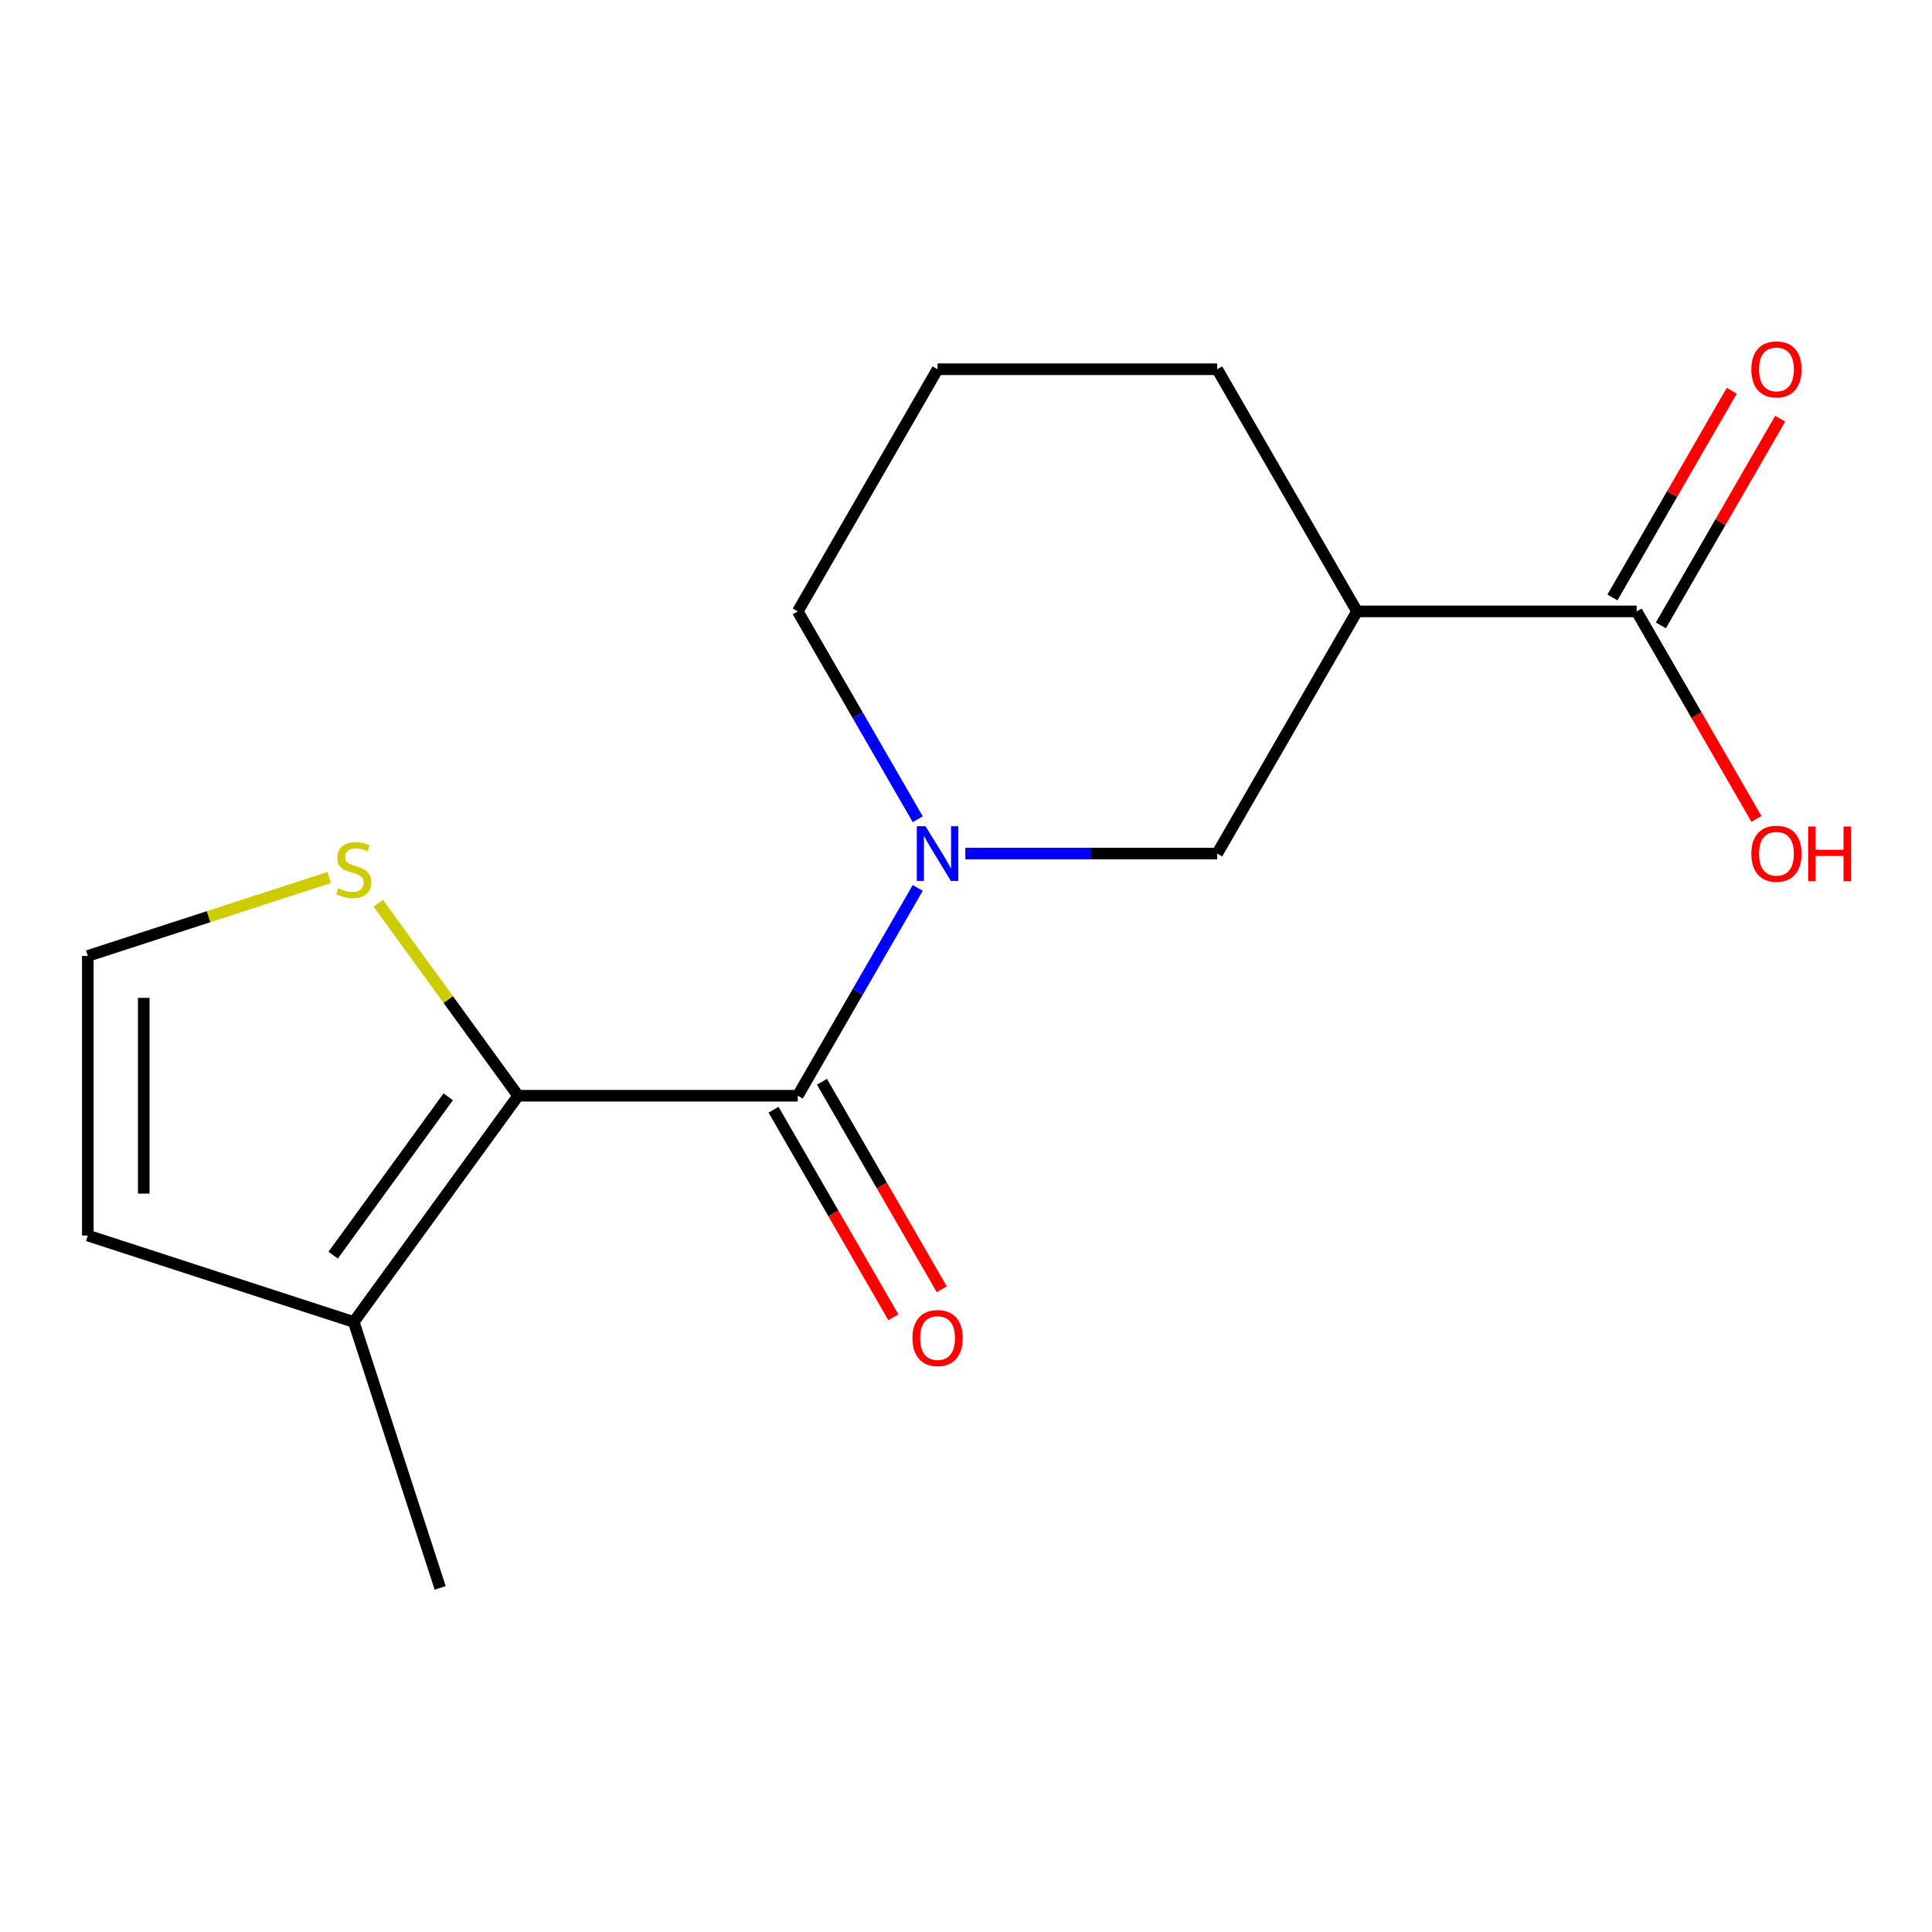 <?xml version='1.0' encoding='iso-8859-1'?>
<svg version='1.1' baseProfile='full'
              xmlns='http://www.w3.org/2000/svg'
                      xmlns:rdkit='http://www.rdkit.org/xml'
                      xmlns:xlink='http://www.w3.org/1999/xlink'
                  xml:space='preserve'
width='1000px' height='1000px' viewBox='0 0 1000 1000'>
<!-- END OF HEADER -->
<rect style='opacity:1.0;fill:#FFFFFF;stroke:none' width='1000' height='1000' x='0' y='0'> </rect>
<path class='bond-0' d='M 412.917,567.153 L 268.18,567.153' style='fill:none;fill-rule:evenodd;stroke:#000000;stroke-width:6px;stroke-linecap:butt;stroke-linejoin:miter;stroke-opacity:1' />
<path class='bond-1' d='M 412.917,567.153 L 443.968,513.37' style='fill:none;fill-rule:evenodd;stroke:#000000;stroke-width:6px;stroke-linecap:butt;stroke-linejoin:miter;stroke-opacity:1' />
<path class='bond-1' d='M 443.968,513.37 L 475.02,459.587' style='fill:none;fill-rule:evenodd;stroke:#0000FF;stroke-width:6px;stroke-linecap:butt;stroke-linejoin:miter;stroke-opacity:1' />
<path class='bond-8' d='M 400.382,574.39 L 431.388,628.094' style='fill:none;fill-rule:evenodd;stroke:#000000;stroke-width:6px;stroke-linecap:butt;stroke-linejoin:miter;stroke-opacity:1' />
<path class='bond-8' d='M 431.388,628.094 L 462.393,681.797' style='fill:none;fill-rule:evenodd;stroke:#FF0000;stroke-width:6px;stroke-linecap:butt;stroke-linejoin:miter;stroke-opacity:1' />
<path class='bond-8' d='M 425.451,559.917 L 456.457,613.62' style='fill:none;fill-rule:evenodd;stroke:#000000;stroke-width:6px;stroke-linecap:butt;stroke-linejoin:miter;stroke-opacity:1' />
<path class='bond-8' d='M 456.457,613.62 L 487.462,667.323' style='fill:none;fill-rule:evenodd;stroke:#FF0000;stroke-width:6px;stroke-linecap:butt;stroke-linejoin:miter;stroke-opacity:1' />
<path class='bond-4' d='M 268.18,567.153 L 183.107,684.247' style='fill:none;fill-rule:evenodd;stroke:#000000;stroke-width:6px;stroke-linecap:butt;stroke-linejoin:miter;stroke-opacity:1' />
<path class='bond-4' d='M 232.001,567.703 L 172.449,649.668' style='fill:none;fill-rule:evenodd;stroke:#000000;stroke-width:6px;stroke-linecap:butt;stroke-linejoin:miter;stroke-opacity:1' />
<path class='bond-6' d='M 268.18,567.153 L 231.993,517.345' style='fill:none;fill-rule:evenodd;stroke:#000000;stroke-width:6px;stroke-linecap:butt;stroke-linejoin:miter;stroke-opacity:1' />
<path class='bond-6' d='M 231.993,517.345 L 195.805,467.537' style='fill:none;fill-rule:evenodd;stroke:#CCCC00;stroke-width:6px;stroke-linecap:butt;stroke-linejoin:miter;stroke-opacity:1' />
<path class='bond-3' d='M 499.643,441.808 L 564.832,441.808' style='fill:none;fill-rule:evenodd;stroke:#0000FF;stroke-width:6px;stroke-linecap:butt;stroke-linejoin:miter;stroke-opacity:1' />
<path class='bond-3' d='M 564.832,441.808 L 630.021,441.808' style='fill:none;fill-rule:evenodd;stroke:#000000;stroke-width:6px;stroke-linecap:butt;stroke-linejoin:miter;stroke-opacity:1' />
<path class='bond-11' d='M 475.02,424.03 L 443.968,370.246' style='fill:none;fill-rule:evenodd;stroke:#0000FF;stroke-width:6px;stroke-linecap:butt;stroke-linejoin:miter;stroke-opacity:1' />
<path class='bond-11' d='M 443.968,370.246 L 412.917,316.463' style='fill:none;fill-rule:evenodd;stroke:#000000;stroke-width:6px;stroke-linecap:butt;stroke-linejoin:miter;stroke-opacity:1' />
<path class='bond-2' d='M 702.389,316.463 L 630.021,441.808' style='fill:none;fill-rule:evenodd;stroke:#000000;stroke-width:6px;stroke-linecap:butt;stroke-linejoin:miter;stroke-opacity:1' />
<path class='bond-5' d='M 702.389,316.463 L 847.125,316.463' style='fill:none;fill-rule:evenodd;stroke:#000000;stroke-width:6px;stroke-linecap:butt;stroke-linejoin:miter;stroke-opacity:1' />
<path class='bond-17' d='M 702.389,316.463 L 630.021,191.118' style='fill:none;fill-rule:evenodd;stroke:#000000;stroke-width:6px;stroke-linecap:butt;stroke-linejoin:miter;stroke-opacity:1' />
<path class='bond-9' d='M 183.107,684.247 L 45.455,639.521' style='fill:none;fill-rule:evenodd;stroke:#000000;stroke-width:6px;stroke-linecap:butt;stroke-linejoin:miter;stroke-opacity:1' />
<path class='bond-14' d='M 183.107,684.247 L 227.833,821.899' style='fill:none;fill-rule:evenodd;stroke:#000000;stroke-width:6px;stroke-linecap:butt;stroke-linejoin:miter;stroke-opacity:1' />
<path class='bond-10' d='M 859.659,323.7 L 890.538,270.217' style='fill:none;fill-rule:evenodd;stroke:#000000;stroke-width:6px;stroke-linecap:butt;stroke-linejoin:miter;stroke-opacity:1' />
<path class='bond-10' d='M 890.538,270.217 L 921.417,216.733' style='fill:none;fill-rule:evenodd;stroke:#FF0000;stroke-width:6px;stroke-linecap:butt;stroke-linejoin:miter;stroke-opacity:1' />
<path class='bond-10' d='M 834.59,309.226 L 865.469,255.743' style='fill:none;fill-rule:evenodd;stroke:#000000;stroke-width:6px;stroke-linecap:butt;stroke-linejoin:miter;stroke-opacity:1' />
<path class='bond-10' d='M 865.469,255.743 L 896.348,202.26' style='fill:none;fill-rule:evenodd;stroke:#FF0000;stroke-width:6px;stroke-linecap:butt;stroke-linejoin:miter;stroke-opacity:1' />
<path class='bond-12' d='M 847.125,316.463 L 878.13,370.166' style='fill:none;fill-rule:evenodd;stroke:#000000;stroke-width:6px;stroke-linecap:butt;stroke-linejoin:miter;stroke-opacity:1' />
<path class='bond-12' d='M 878.13,370.166 L 909.136,423.87' style='fill:none;fill-rule:evenodd;stroke:#FF0000;stroke-width:6px;stroke-linecap:butt;stroke-linejoin:miter;stroke-opacity:1' />
<path class='bond-7' d='M 170.408,454.185 L 107.931,474.485' style='fill:none;fill-rule:evenodd;stroke:#CCCC00;stroke-width:6px;stroke-linecap:butt;stroke-linejoin:miter;stroke-opacity:1' />
<path class='bond-7' d='M 107.931,474.485 L 45.455,494.785' style='fill:none;fill-rule:evenodd;stroke:#000000;stroke-width:6px;stroke-linecap:butt;stroke-linejoin:miter;stroke-opacity:1' />
<path class='bond-16' d='M 45.455,494.785 L 45.455,639.521' style='fill:none;fill-rule:evenodd;stroke:#000000;stroke-width:6px;stroke-linecap:butt;stroke-linejoin:miter;stroke-opacity:1' />
<path class='bond-16' d='M 74.402,516.496 L 74.402,617.811' style='fill:none;fill-rule:evenodd;stroke:#000000;stroke-width:6px;stroke-linecap:butt;stroke-linejoin:miter;stroke-opacity:1' />
<path class='bond-15' d='M 412.917,316.463 L 485.285,191.118' style='fill:none;fill-rule:evenodd;stroke:#000000;stroke-width:6px;stroke-linecap:butt;stroke-linejoin:miter;stroke-opacity:1' />
<path class='bond-13' d='M 630.021,191.118 L 485.285,191.118' style='fill:none;fill-rule:evenodd;stroke:#000000;stroke-width:6px;stroke-linecap:butt;stroke-linejoin:miter;stroke-opacity:1' />
<path  class='atom-2' d='M 479.025 427.648
L 488.305 442.648
Q 489.225 444.128, 490.705 446.808
Q 492.185 449.488, 492.265 449.648
L 492.265 427.648
L 496.025 427.648
L 496.025 455.968
L 492.145 455.968
L 482.185 439.568
Q 481.025 437.648, 479.785 435.448
Q 478.585 433.248, 478.225 432.568
L 478.225 455.968
L 474.545 455.968
L 474.545 427.648
L 479.025 427.648
' fill='#0000FF'/>
<path  class='atom-7' d='M 175.107 459.779
Q 175.427 459.899, 176.747 460.459
Q 178.067 461.019, 179.507 461.379
Q 180.987 461.699, 182.427 461.699
Q 185.107 461.699, 186.667 460.419
Q 188.227 459.099, 188.227 456.819
Q 188.227 455.259, 187.427 454.299
Q 186.667 453.339, 185.467 452.819
Q 184.267 452.299, 182.267 451.699
Q 179.747 450.939, 178.227 450.219
Q 176.747 449.499, 175.667 447.979
Q 174.627 446.459, 174.627 443.899
Q 174.627 440.339, 177.027 438.139
Q 179.467 435.939, 184.267 435.939
Q 187.547 435.939, 191.267 437.499
L 190.347 440.579
Q 186.947 439.179, 184.387 439.179
Q 181.627 439.179, 180.107 440.339
Q 178.587 441.459, 178.627 443.419
Q 178.627 444.939, 179.387 445.859
Q 180.187 446.779, 181.307 447.299
Q 182.467 447.819, 184.387 448.419
Q 186.947 449.219, 188.467 450.019
Q 189.987 450.819, 191.067 452.459
Q 192.187 454.059, 192.187 456.819
Q 192.187 460.739, 189.547 462.859
Q 186.947 464.939, 182.587 464.939
Q 180.067 464.939, 178.147 464.379
Q 176.267 463.859, 174.027 462.939
L 175.107 459.779
' fill='#CCCC00'/>
<path  class='atom-9' d='M 472.285 692.578
Q 472.285 685.778, 475.645 681.978
Q 479.005 678.178, 485.285 678.178
Q 491.565 678.178, 494.925 681.978
Q 498.285 685.778, 498.285 692.578
Q 498.285 699.458, 494.885 703.378
Q 491.485 707.258, 485.285 707.258
Q 479.045 707.258, 475.645 703.378
Q 472.285 699.498, 472.285 692.578
M 485.285 704.058
Q 489.605 704.058, 491.925 701.178
Q 494.285 698.258, 494.285 692.578
Q 494.285 687.018, 491.925 684.218
Q 489.605 681.378, 485.285 681.378
Q 480.965 681.378, 478.605 684.178
Q 476.285 686.978, 476.285 692.578
Q 476.285 698.298, 478.605 701.178
Q 480.965 704.058, 485.285 704.058
' fill='#FF0000'/>
<path  class='atom-11' d='M 906.493 191.198
Q 906.493 184.398, 909.853 180.598
Q 913.213 176.798, 919.493 176.798
Q 925.773 176.798, 929.133 180.598
Q 932.493 184.398, 932.493 191.198
Q 932.493 198.078, 929.093 201.998
Q 925.693 205.878, 919.493 205.878
Q 913.253 205.878, 909.853 201.998
Q 906.493 198.118, 906.493 191.198
M 919.493 202.678
Q 923.813 202.678, 926.133 199.798
Q 928.493 196.878, 928.493 191.198
Q 928.493 185.638, 926.133 182.838
Q 923.813 179.998, 919.493 179.998
Q 915.173 179.998, 912.813 182.798
Q 910.493 185.598, 910.493 191.198
Q 910.493 196.918, 912.813 199.798
Q 915.173 202.678, 919.493 202.678
' fill='#FF0000'/>
<path  class='atom-13' d='M 906.493 441.888
Q 906.493 435.088, 909.853 431.288
Q 913.213 427.488, 919.493 427.488
Q 925.773 427.488, 929.133 431.288
Q 932.493 435.088, 932.493 441.888
Q 932.493 448.768, 929.093 452.688
Q 925.693 456.568, 919.493 456.568
Q 913.253 456.568, 909.853 452.688
Q 906.493 448.808, 906.493 441.888
M 919.493 453.368
Q 923.813 453.368, 926.133 450.488
Q 928.493 447.568, 928.493 441.888
Q 928.493 436.328, 926.133 433.528
Q 923.813 430.688, 919.493 430.688
Q 915.173 430.688, 912.813 433.488
Q 910.493 436.288, 910.493 441.888
Q 910.493 447.608, 912.813 450.488
Q 915.173 453.368, 919.493 453.368
' fill='#FF0000'/>
<path  class='atom-13' d='M 935.893 427.808
L 939.733 427.808
L 939.733 439.848
L 954.213 439.848
L 954.213 427.808
L 958.053 427.808
L 958.053 456.128
L 954.213 456.128
L 954.213 443.048
L 939.733 443.048
L 939.733 456.128
L 935.893 456.128
L 935.893 427.808
' fill='#FF0000'/>
</svg>
